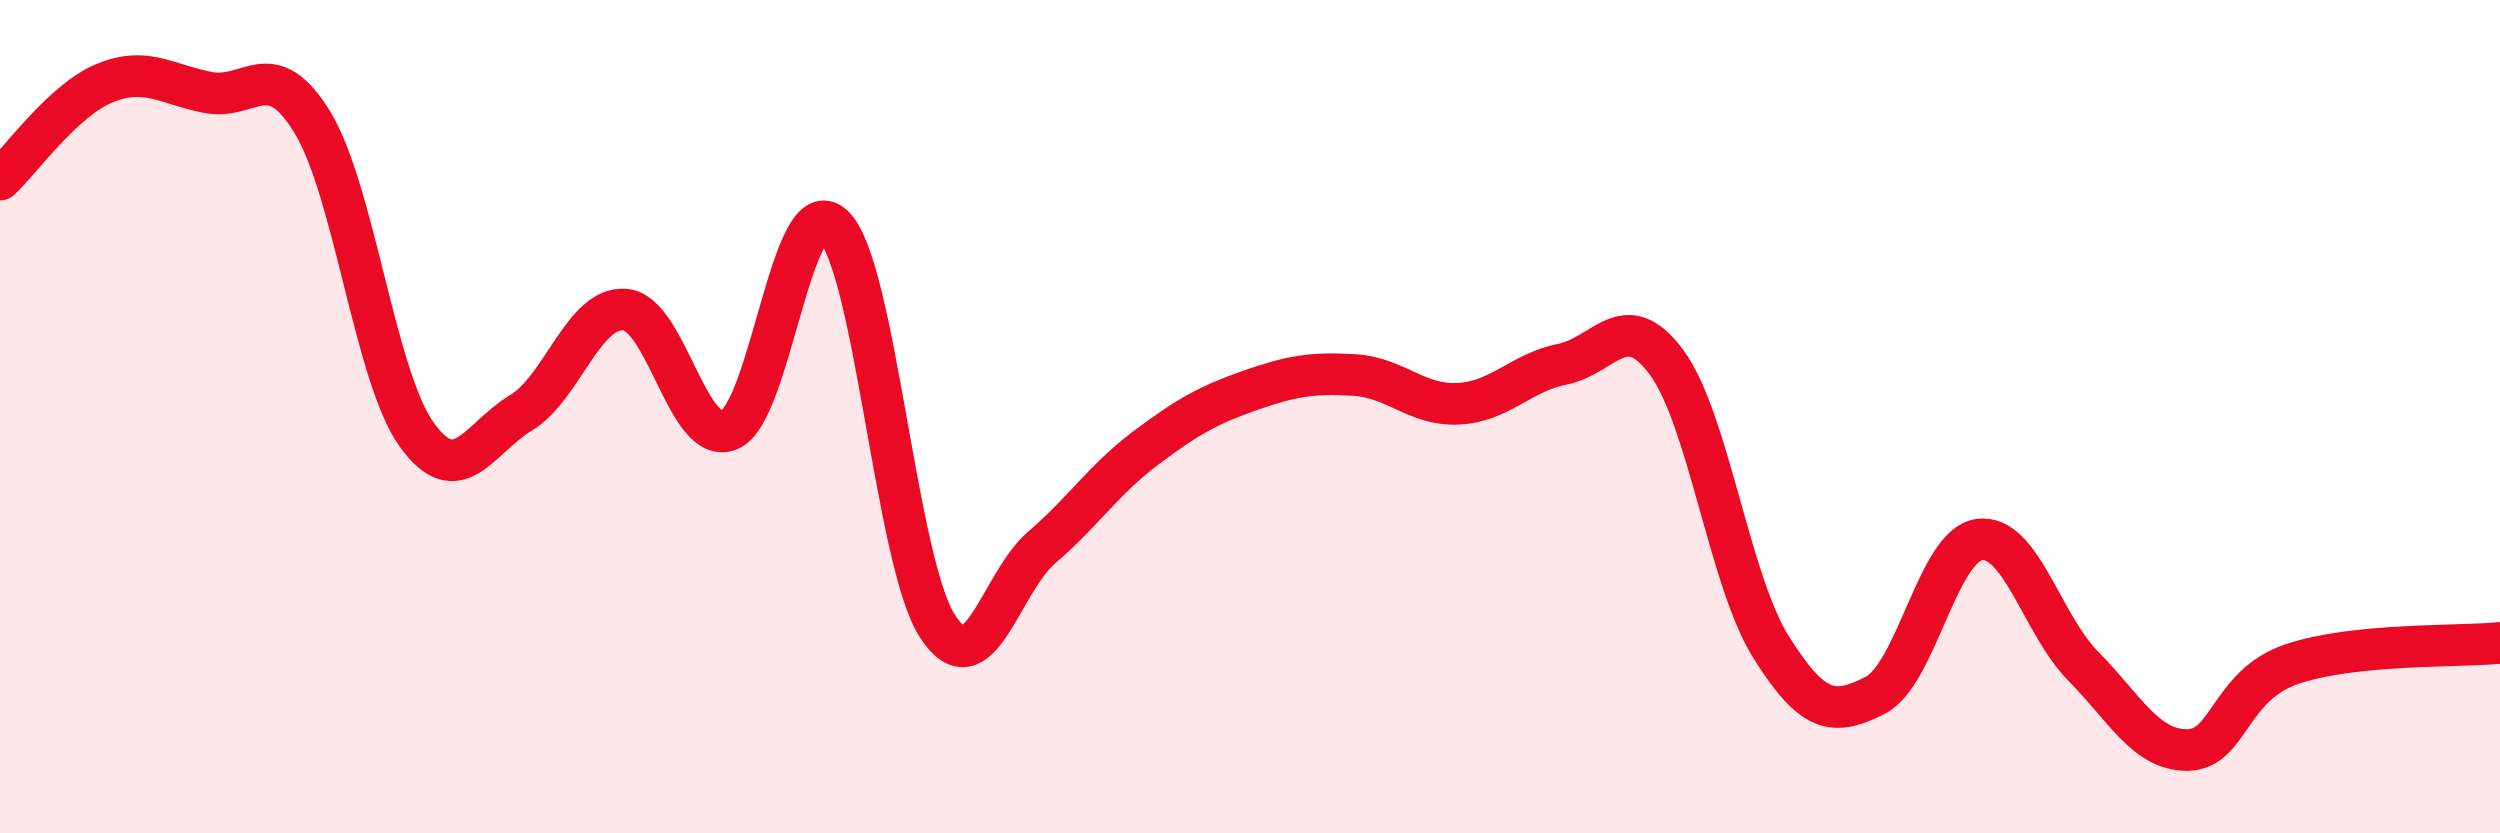 
    <svg width="60" height="20" viewBox="0 0 60 20" xmlns="http://www.w3.org/2000/svg">
      <path
        d="M 0,4.31 C 0.5,3.85 1.5,2.42 2.5,2 C 3.5,1.58 4,2.03 5,2.22 C 6,2.41 6.5,1.3 7.5,2.94 C 8.5,4.58 9,9.04 10,10.43 C 11,11.82 11.5,10.51 12.5,9.91 C 13.5,9.31 14,7.35 15,7.43 C 16,7.51 16.5,10.72 17.5,10.32 C 18.5,9.92 19,4.48 20,5.42 C 21,6.36 21.5,13.49 22.5,15.03 C 23.5,16.57 24,14 25,13.14 C 26,12.28 26.5,11.5 27.5,10.75 C 28.5,10 29,9.72 30,9.37 C 31,9.02 31.5,8.94 32.5,9 C 33.5,9.06 34,9.74 35,9.69 C 36,9.64 36.5,8.94 37.5,8.74 C 38.5,8.54 39,7.34 40,8.7 C 41,10.06 41.5,13.92 42.5,15.52 C 43.5,17.12 44,17.2 45,16.69 C 46,16.18 46.5,13.09 47.5,12.95 C 48.5,12.81 49,14.98 50,15.99 C 51,17 51.5,18.01 52.5,18 C 53.5,17.99 53.5,16.45 55,15.94 C 56.5,15.43 59,15.53 60,15.43L60 20L0 20Z"
        fill="#EB0A25"
        opacity="0.1"
        stroke-linecap="round"
        stroke-linejoin="round"
      />
      <path
        d="M 0,4.31 C 0.5,3.85 1.5,2.42 2.5,2 C 3.5,1.58 4,2.03 5,2.22 C 6,2.41 6.5,1.3 7.5,2.94 C 8.5,4.58 9,9.04 10,10.43 C 11,11.82 11.5,10.51 12.5,9.91 C 13.5,9.31 14,7.35 15,7.43 C 16,7.51 16.5,10.72 17.5,10.32 C 18.5,9.92 19,4.48 20,5.42 C 21,6.36 21.5,13.49 22.5,15.03 C 23.5,16.57 24,14 25,13.14 C 26,12.28 26.5,11.5 27.5,10.75 C 28.5,10 29,9.72 30,9.37 C 31,9.02 31.5,8.94 32.5,9 C 33.5,9.06 34,9.74 35,9.69 C 36,9.64 36.5,8.94 37.5,8.74 C 38.5,8.54 39,7.34 40,8.7 C 41,10.06 41.5,13.92 42.5,15.52 C 43.5,17.12 44,17.2 45,16.69 C 46,16.18 46.5,13.09 47.5,12.95 C 48.5,12.81 49,14.98 50,15.99 C 51,17 51.5,18.01 52.5,18 C 53.5,17.99 53.5,16.45 55,15.94 C 56.5,15.43 59,15.53 60,15.43"
        stroke="#EB0A25"
        stroke-width="1"
        fill="none"
        stroke-linecap="round"
        stroke-linejoin="round"
      />
    </svg>
  
